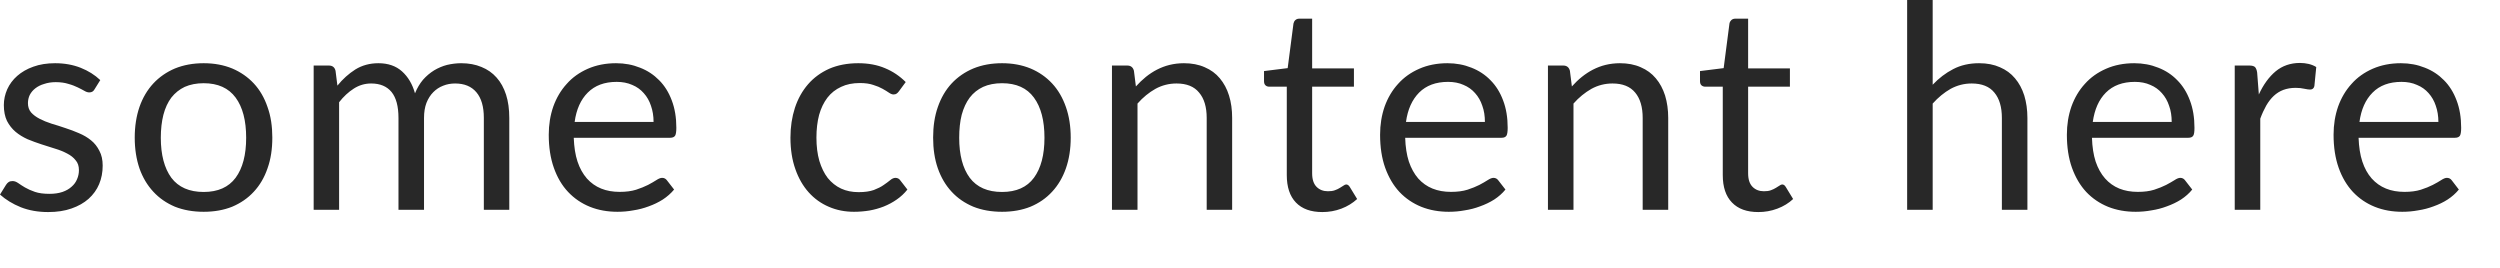 <?xml version="1.0" encoding="utf-8"?>
<svg xmlns="http://www.w3.org/2000/svg" fill="none" height="100%" overflow="visible" preserveAspectRatio="none" style="display: block;" viewBox="0 0 28 3" width="100%">
<path d="M1.059 1C1.046 1.024 1.027 1.035 1 1.035C0.984 1.035 0.966 1.03 0.946 1.018C0.926 1.006 0.901 0.994 0.871 0.979C0.842 0.965 0.808 0.951 0.767 0.94C0.727 0.927 0.679 0.92 0.624 0.92C0.576 0.92 0.533 0.927 0.495 0.94C0.456 0.951 0.423 0.968 0.396 0.989C0.369 1.01 0.348 1.035 0.333 1.064C0.32 1.092 0.313 1.122 0.313 1.155C0.313 1.196 0.324 1.231 0.348 1.259C0.372 1.286 0.404 1.31 0.443 1.33C0.483 1.351 0.527 1.369 0.577 1.385C0.628 1.4 0.679 1.416 0.731 1.434C0.784 1.451 0.835 1.47 0.885 1.492C0.935 1.513 0.98 1.539 1.019 1.571C1.059 1.603 1.09 1.643 1.113 1.689C1.138 1.735 1.15 1.79 1.15 1.855C1.15 1.93 1.137 1.999 1.11 2.063C1.084 2.125 1.044 2.18 0.992 2.227C0.94 2.273 0.876 2.309 0.801 2.335C0.725 2.362 0.638 2.375 0.539 2.375C0.427 2.375 0.324 2.357 0.233 2.321C0.141 2.284 0.064 2.236 0 2.179L0.067 2.071C0.076 2.057 0.086 2.046 0.097 2.039C0.109 2.031 0.124 2.028 0.142 2.028C0.161 2.028 0.181 2.035 0.203 2.05C0.224 2.065 0.249 2.081 0.279 2.099C0.31 2.117 0.347 2.134 0.391 2.149C0.435 2.164 0.489 2.171 0.554 2.171C0.609 2.171 0.657 2.164 0.699 2.15C0.74 2.136 0.775 2.116 0.802 2.091C0.83 2.067 0.85 2.039 0.863 2.007C0.877 1.975 0.884 1.941 0.884 1.905C0.884 1.86 0.872 1.823 0.847 1.795C0.824 1.765 0.792 1.74 0.753 1.72C0.714 1.699 0.668 1.68 0.617 1.665C0.567 1.649 0.516 1.633 0.463 1.616C0.411 1.599 0.359 1.58 0.308 1.559C0.258 1.536 0.213 1.509 0.174 1.476C0.135 1.443 0.103 1.402 0.078 1.354C0.055 1.306 0.043 1.246 0.043 1.177C0.043 1.116 0.056 1.057 0.081 1C0.107 0.943 0.144 0.893 0.193 0.85C0.242 0.807 0.302 0.772 0.373 0.747C0.444 0.721 0.526 0.708 0.617 0.708C0.724 0.708 0.819 0.726 0.903 0.759C0.988 0.793 1.061 0.838 1.123 0.897L1.059 1ZM2.281 0.708C2.4 0.708 2.506 0.728 2.601 0.767C2.695 0.807 2.776 0.863 2.843 0.935C2.91 1.007 2.961 1.095 2.996 1.198C3.033 1.3 3.05 1.415 3.05 1.541C3.05 1.669 3.033 1.783 2.996 1.886C2.961 1.988 2.91 2.075 2.843 2.147C2.776 2.22 2.695 2.275 2.601 2.315C2.506 2.353 2.4 2.372 2.281 2.372C2.162 2.372 2.055 2.353 1.959 2.315C1.865 2.275 1.784 2.22 1.717 2.147C1.65 2.075 1.598 1.988 1.562 1.886C1.527 1.783 1.509 1.669 1.509 1.541C1.509 1.415 1.527 1.3 1.562 1.198C1.598 1.095 1.65 1.007 1.717 0.935C1.784 0.863 1.865 0.807 1.959 0.767C2.055 0.728 2.162 0.708 2.281 0.708ZM2.281 2.15C2.441 2.15 2.56 2.097 2.639 1.991C2.718 1.884 2.757 1.734 2.757 1.543C2.757 1.35 2.718 1.2 2.639 1.093C2.56 0.986 2.441 0.932 2.281 0.932C2.201 0.932 2.13 0.946 2.069 0.973C2.01 1.001 1.96 1.041 1.919 1.093C1.88 1.145 1.85 1.209 1.83 1.286C1.811 1.361 1.801 1.447 1.801 1.543C1.801 1.734 1.841 1.884 1.919 1.991C1.999 2.097 2.12 2.15 2.281 2.15ZM3.513 2.35V0.734H3.683C3.724 0.734 3.749 0.754 3.758 0.793L3.779 0.959C3.839 0.885 3.906 0.825 3.98 0.778C4.054 0.732 4.141 0.708 4.238 0.708C4.347 0.708 4.435 0.739 4.502 0.799C4.57 0.86 4.619 0.942 4.648 1.045C4.672 0.986 4.702 0.936 4.738 0.893C4.775 0.851 4.817 0.816 4.862 0.788C4.908 0.761 4.956 0.74 5.007 0.727C5.059 0.715 5.112 0.708 5.165 0.708C5.25 0.708 5.326 0.722 5.392 0.75C5.459 0.777 5.515 0.816 5.561 0.868C5.608 0.92 5.643 0.984 5.668 1.061C5.692 1.136 5.704 1.223 5.704 1.321V2.35H5.419V1.321C5.419 1.194 5.391 1.099 5.336 1.034C5.281 0.968 5.201 0.935 5.097 0.935C5.05 0.935 5.005 0.943 4.963 0.96C4.921 0.976 4.885 1 4.853 1.032C4.821 1.064 4.795 1.105 4.776 1.153C4.758 1.201 4.749 1.257 4.749 1.321V2.35H4.463V1.321C4.463 1.191 4.437 1.094 4.385 1.03C4.333 0.967 4.257 0.935 4.157 0.935C4.087 0.935 4.022 0.954 3.963 0.992C3.903 1.03 3.848 1.081 3.798 1.145V2.35H3.513ZM7.32 1.366C7.32 1.3 7.31 1.239 7.291 1.185C7.273 1.13 7.246 1.083 7.21 1.043C7.175 1.003 7.132 0.972 7.081 0.951C7.029 0.928 6.971 0.917 6.907 0.917C6.77 0.917 6.663 0.957 6.583 1.037C6.504 1.116 6.455 1.225 6.436 1.366H7.32ZM7.55 2.123C7.514 2.166 7.472 2.203 7.423 2.235C7.374 2.266 7.322 2.291 7.266 2.311C7.21 2.332 7.153 2.347 7.093 2.356C7.034 2.367 6.975 2.372 6.916 2.372C6.805 2.372 6.701 2.354 6.607 2.316C6.513 2.278 6.432 2.223 6.363 2.15C6.294 2.077 6.241 1.987 6.203 1.879C6.165 1.772 6.146 1.648 6.146 1.509C6.146 1.396 6.163 1.291 6.197 1.193C6.232 1.096 6.282 1.011 6.347 0.94C6.411 0.867 6.491 0.811 6.584 0.77C6.678 0.729 6.783 0.708 6.9 0.708C6.997 0.708 7.086 0.725 7.168 0.758C7.251 0.79 7.322 0.837 7.382 0.898C7.443 0.959 7.49 1.034 7.524 1.125C7.558 1.214 7.575 1.316 7.575 1.431C7.575 1.476 7.57 1.506 7.561 1.52C7.551 1.535 7.533 1.543 7.506 1.543H6.426C6.43 1.645 6.443 1.734 6.468 1.809C6.493 1.885 6.529 1.948 6.573 1.999C6.618 2.049 6.671 2.087 6.733 2.112C6.794 2.137 6.864 2.149 6.94 2.149C7.011 2.149 7.073 2.141 7.124 2.125C7.176 2.108 7.22 2.09 7.258 2.071C7.295 2.051 7.326 2.034 7.35 2.018C7.376 2.001 7.397 1.992 7.416 1.992C7.439 1.992 7.457 2.002 7.47 2.02L7.55 2.123ZM10.069 1.021C10.06 1.033 10.052 1.042 10.043 1.048C10.035 1.054 10.023 1.058 10.008 1.058C9.992 1.058 9.975 1.051 9.956 1.038C9.937 1.025 9.913 1.01 9.884 0.994C9.856 0.978 9.822 0.964 9.78 0.951C9.74 0.937 9.69 0.93 9.63 0.93C9.551 0.93 9.48 0.944 9.42 0.973C9.359 1.001 9.308 1.041 9.267 1.094C9.226 1.148 9.195 1.212 9.174 1.287C9.154 1.363 9.144 1.448 9.144 1.541C9.144 1.639 9.155 1.726 9.177 1.803C9.2 1.878 9.231 1.942 9.271 1.994C9.313 2.045 9.362 2.085 9.42 2.112C9.478 2.139 9.544 2.152 9.616 2.152C9.685 2.152 9.742 2.144 9.787 2.128C9.831 2.111 9.868 2.093 9.897 2.072C9.926 2.052 9.951 2.034 9.97 2.018C9.99 2.001 10.01 1.992 10.029 1.992C10.052 1.992 10.071 2.002 10.083 2.02L10.163 2.123C10.128 2.167 10.088 2.204 10.043 2.235C9.999 2.266 9.95 2.292 9.898 2.313C9.847 2.333 9.793 2.348 9.737 2.358C9.681 2.367 9.623 2.372 9.565 2.372C9.464 2.372 9.37 2.354 9.283 2.316C9.196 2.279 9.121 2.225 9.058 2.155C8.994 2.084 8.944 1.997 8.908 1.894C8.871 1.79 8.853 1.673 8.853 1.541C8.853 1.421 8.87 1.31 8.903 1.208C8.937 1.105 8.986 1.018 9.05 0.944C9.114 0.87 9.194 0.812 9.287 0.77C9.382 0.729 9.49 0.708 9.613 0.708C9.726 0.708 9.827 0.727 9.913 0.764C10 0.8 10.077 0.852 10.144 0.919L10.069 1.021ZM11.223 0.708C11.341 0.708 11.447 0.728 11.542 0.767C11.637 0.807 11.717 0.863 11.784 0.935C11.851 1.007 11.902 1.095 11.938 1.198C11.974 1.3 11.992 1.415 11.992 1.541C11.992 1.669 11.974 1.783 11.938 1.886C11.902 1.988 11.851 2.075 11.784 2.147C11.717 2.22 11.637 2.275 11.542 2.315C11.447 2.353 11.341 2.372 11.223 2.372C11.104 2.372 10.996 2.353 10.901 2.315C10.806 2.275 10.725 2.22 10.658 2.147C10.591 2.075 10.54 1.988 10.504 1.886C10.468 1.783 10.451 1.669 10.451 1.541C10.451 1.415 10.468 1.3 10.504 1.198C10.54 1.095 10.591 1.007 10.658 0.935C10.725 0.863 10.806 0.807 10.901 0.767C10.996 0.728 11.104 0.708 11.223 0.708ZM11.223 2.15C11.383 2.15 11.502 2.097 11.58 1.991C11.659 1.884 11.698 1.734 11.698 1.543C11.698 1.35 11.659 1.2 11.58 1.093C11.502 0.986 11.383 0.932 11.223 0.932C11.142 0.932 11.071 0.946 11.011 0.973C10.951 1.001 10.901 1.041 10.861 1.093C10.822 1.145 10.792 1.209 10.771 1.286C10.752 1.361 10.743 1.447 10.743 1.543C10.743 1.734 10.782 1.884 10.861 1.991C10.941 2.097 11.061 2.15 11.223 2.15ZM12.722 0.968C12.757 0.929 12.795 0.893 12.834 0.861C12.873 0.83 12.915 0.802 12.958 0.78C13.003 0.757 13.05 0.739 13.099 0.727C13.149 0.715 13.202 0.708 13.26 0.708C13.348 0.708 13.426 0.723 13.493 0.753C13.561 0.782 13.617 0.823 13.662 0.877C13.707 0.931 13.742 0.995 13.765 1.07C13.789 1.146 13.8 1.23 13.8 1.321V2.35H13.515V1.321C13.515 1.199 13.487 1.104 13.43 1.037C13.375 0.969 13.291 0.935 13.177 0.935C13.093 0.935 13.014 0.955 12.941 0.995C12.868 1.036 12.801 1.091 12.74 1.16V2.35H12.454V0.734H12.625C12.665 0.734 12.69 0.754 12.7 0.793L12.722 0.968ZM14.81 2.375C14.682 2.375 14.583 2.34 14.514 2.268C14.446 2.197 14.412 2.095 14.412 1.961V0.971H14.218C14.201 0.971 14.186 0.967 14.175 0.957C14.163 0.947 14.157 0.931 14.157 0.909V0.796L14.422 0.763L14.487 0.263C14.491 0.247 14.497 0.235 14.508 0.225C14.52 0.214 14.535 0.209 14.553 0.209H14.696V0.766H15.164V0.971H14.696V1.941C14.696 2.01 14.713 2.06 14.746 2.093C14.779 2.126 14.821 2.142 14.873 2.142C14.903 2.142 14.929 2.139 14.95 2.131C14.972 2.123 14.992 2.114 15.007 2.104C15.023 2.095 15.037 2.086 15.047 2.079C15.059 2.07 15.069 2.066 15.078 2.066C15.092 2.066 15.106 2.075 15.117 2.093L15.2 2.229C15.151 2.274 15.092 2.311 15.023 2.337C14.954 2.363 14.883 2.375 14.81 2.375ZM16.631 1.366C16.631 1.3 16.622 1.239 16.602 1.185C16.584 1.13 16.557 1.083 16.521 1.043C16.486 1.003 16.443 0.972 16.392 0.951C16.341 0.928 16.283 0.917 16.218 0.917C16.082 0.917 15.974 0.957 15.894 1.037C15.816 1.116 15.766 1.225 15.747 1.366H16.631ZM16.861 2.123C16.826 2.166 16.784 2.203 16.735 2.235C16.686 2.266 16.633 2.291 16.577 2.311C16.522 2.332 16.464 2.347 16.404 2.356C16.345 2.367 16.286 2.372 16.227 2.372C16.116 2.372 16.013 2.354 15.918 2.316C15.825 2.278 15.743 2.223 15.674 2.15C15.606 2.077 15.553 1.987 15.514 1.879C15.476 1.772 15.457 1.648 15.457 1.509C15.457 1.396 15.474 1.291 15.508 1.193C15.543 1.096 15.593 1.011 15.658 0.94C15.723 0.867 15.802 0.811 15.896 0.77C15.989 0.729 16.095 0.708 16.212 0.708C16.308 0.708 16.398 0.725 16.48 0.758C16.562 0.79 16.634 0.837 16.693 0.898C16.754 0.959 16.801 1.034 16.835 1.125C16.869 1.214 16.886 1.316 16.886 1.431C16.886 1.476 16.881 1.506 16.872 1.52C16.862 1.535 16.845 1.543 16.818 1.543H15.738C15.741 1.645 15.755 1.734 15.779 1.809C15.805 1.885 15.84 1.948 15.884 1.999C15.929 2.049 15.982 2.087 16.044 2.112C16.106 2.137 16.175 2.149 16.251 2.149C16.323 2.149 16.384 2.141 16.435 2.125C16.487 2.108 16.532 2.09 16.569 2.071C16.606 2.051 16.637 2.034 16.661 2.018C16.687 2.001 16.709 1.992 16.727 1.992C16.75 1.992 16.768 2.002 16.781 2.02L16.861 2.123ZM17.605 0.968C17.64 0.929 17.677 0.893 17.717 0.861C17.756 0.83 17.798 0.802 17.841 0.78C17.886 0.757 17.933 0.739 17.982 0.727C18.032 0.715 18.086 0.708 18.143 0.708C18.231 0.708 18.309 0.723 18.376 0.753C18.444 0.782 18.5 0.823 18.545 0.877C18.591 0.931 18.625 0.995 18.649 1.07C18.672 1.146 18.684 1.23 18.684 1.321V2.35H18.398V1.321C18.398 1.199 18.37 1.104 18.314 1.037C18.258 0.969 18.174 0.935 18.06 0.935C17.976 0.935 17.897 0.955 17.824 0.995C17.752 1.036 17.684 1.091 17.623 1.16V2.35H17.337V0.734H17.508C17.548 0.734 17.573 0.754 17.583 0.793L17.605 0.968ZM19.693 2.375C19.565 2.375 19.467 2.34 19.398 2.268C19.329 2.197 19.295 2.095 19.295 1.961V0.971H19.101C19.084 0.971 19.07 0.967 19.058 0.957C19.046 0.947 19.04 0.931 19.04 0.909V0.796L19.305 0.763L19.37 0.263C19.373 0.247 19.381 0.235 19.391 0.225C19.403 0.214 19.418 0.209 19.436 0.209H19.579V0.766H20.047V0.971H19.579V1.941C19.579 2.01 19.596 2.06 19.629 2.093C19.662 2.126 19.704 2.142 19.756 2.142C19.786 2.142 19.812 2.139 19.833 2.131C19.855 2.123 19.874 2.114 19.89 2.104C19.906 2.095 19.92 2.086 19.93 2.079C19.942 2.07 19.952 2.066 19.961 2.066C19.976 2.066 19.989 2.075 20 2.093L20.083 2.229C20.035 2.274 19.976 2.311 19.906 2.337C19.837 2.363 19.766 2.375 19.693 2.375ZM21.646 0.949C21.715 0.876 21.792 0.817 21.876 0.774C21.96 0.73 22.057 0.708 22.166 0.708C22.255 0.708 22.332 0.723 22.399 0.753C22.467 0.782 22.523 0.823 22.568 0.877C22.614 0.931 22.648 0.995 22.672 1.07C22.695 1.146 22.707 1.23 22.707 1.321V2.35H22.421V1.321C22.421 1.199 22.393 1.104 22.337 1.037C22.282 0.969 22.197 0.935 22.083 0.935C21.999 0.935 21.921 0.955 21.847 0.995C21.775 1.036 21.708 1.091 21.646 1.16V2.35H21.36V0H21.646V0.949ZM24.323 1.366C24.323 1.3 24.314 1.239 24.294 1.185C24.276 1.13 24.249 1.083 24.213 1.043C24.178 1.003 24.135 0.972 24.084 0.951C24.033 0.928 23.975 0.917 23.91 0.917C23.774 0.917 23.666 0.957 23.586 1.037C23.507 1.116 23.459 1.225 23.439 1.366H24.323ZM24.553 2.123C24.518 2.166 24.476 2.203 24.427 2.235C24.378 2.266 24.325 2.291 24.269 2.311C24.214 2.332 24.156 2.347 24.097 2.356C24.037 2.367 23.978 2.372 23.92 2.372C23.808 2.372 23.705 2.354 23.61 2.316C23.517 2.278 23.435 2.223 23.366 2.15C23.298 2.077 23.245 1.987 23.206 1.879C23.168 1.772 23.149 1.648 23.149 1.509C23.149 1.396 23.166 1.291 23.2 1.193C23.235 1.096 23.285 1.011 23.35 0.94C23.415 0.867 23.494 0.811 23.588 0.77C23.681 0.729 23.787 0.708 23.904 0.708C24 0.708 24.09 0.725 24.172 0.758C24.255 0.79 24.326 0.837 24.385 0.898C24.446 0.959 24.493 1.034 24.527 1.125C24.561 1.214 24.578 1.316 24.578 1.431C24.578 1.476 24.574 1.506 24.564 1.52C24.555 1.535 24.536 1.543 24.51 1.543H23.43C23.433 1.645 23.447 1.734 23.471 1.809C23.497 1.885 23.532 1.948 23.577 1.999C23.621 2.049 23.675 2.087 23.736 2.112C23.798 2.137 23.867 2.149 23.944 2.149C24.015 2.149 24.076 2.141 24.127 2.125C24.179 2.108 24.224 2.09 24.261 2.071C24.298 2.051 24.329 2.034 24.354 2.018C24.379 2.001 24.401 1.992 24.419 1.992C24.442 1.992 24.46 2.002 24.473 2.02L24.553 2.123ZM25.299 1.058C25.35 0.947 25.413 0.861 25.487 0.799C25.562 0.737 25.653 0.705 25.76 0.705C25.794 0.705 25.826 0.709 25.857 0.716C25.889 0.724 25.917 0.735 25.942 0.751L25.921 0.964C25.915 0.99 25.899 1.003 25.873 1.003C25.858 1.003 25.836 1 25.808 0.994C25.779 0.987 25.747 0.984 25.71 0.984C25.659 0.984 25.614 0.992 25.573 1.007C25.534 1.022 25.498 1.044 25.466 1.074C25.436 1.102 25.407 1.139 25.382 1.182C25.358 1.225 25.335 1.274 25.315 1.329V2.35H25.029V0.734H25.192C25.223 0.734 25.244 0.74 25.256 0.751C25.267 0.763 25.276 0.783 25.28 0.812L25.299 1.058ZM27.31 1.366C27.31 1.3 27.3 1.239 27.281 1.185C27.263 1.13 27.236 1.083 27.2 1.043C27.165 1.003 27.122 0.972 27.07 0.951C27.019 0.928 26.961 0.917 26.897 0.917C26.76 0.917 26.652 0.957 26.573 1.037C26.494 1.116 26.445 1.225 26.426 1.366H27.31ZM27.539 2.123C27.504 2.166 27.462 2.203 27.413 2.235C27.365 2.266 27.312 2.291 27.256 2.311C27.2 2.332 27.143 2.347 27.083 2.356C27.023 2.367 26.965 2.372 26.906 2.372C26.794 2.372 26.691 2.354 26.597 2.316C26.503 2.278 26.422 2.223 26.353 2.15C26.285 2.077 26.231 1.987 26.193 1.879C26.155 1.772 26.136 1.648 26.136 1.509C26.136 1.396 26.153 1.291 26.187 1.193C26.222 1.096 26.272 1.011 26.337 0.94C26.401 0.867 26.481 0.811 26.574 0.77C26.668 0.729 26.773 0.708 26.89 0.708C26.987 0.708 27.076 0.725 27.158 0.758C27.241 0.79 27.312 0.837 27.372 0.898C27.433 0.959 27.48 1.034 27.514 1.125C27.548 1.214 27.565 1.316 27.565 1.431C27.565 1.476 27.56 1.506 27.551 1.52C27.541 1.535 27.523 1.543 27.496 1.543H26.416C26.42 1.645 26.433 1.734 26.458 1.809C26.483 1.885 26.518 1.948 26.563 1.999C26.608 2.049 26.661 2.087 26.723 2.112C26.784 2.137 26.854 2.149 26.93 2.149C27.001 2.149 27.062 2.141 27.113 2.125C27.166 2.108 27.21 2.09 27.247 2.071C27.285 2.051 27.316 2.034 27.34 2.018C27.366 2.001 27.387 1.992 27.405 1.992C27.429 1.992 27.447 2.002 27.46 2.02L27.539 2.123Z" fill="#282828" id="Vector"/>
</svg>
